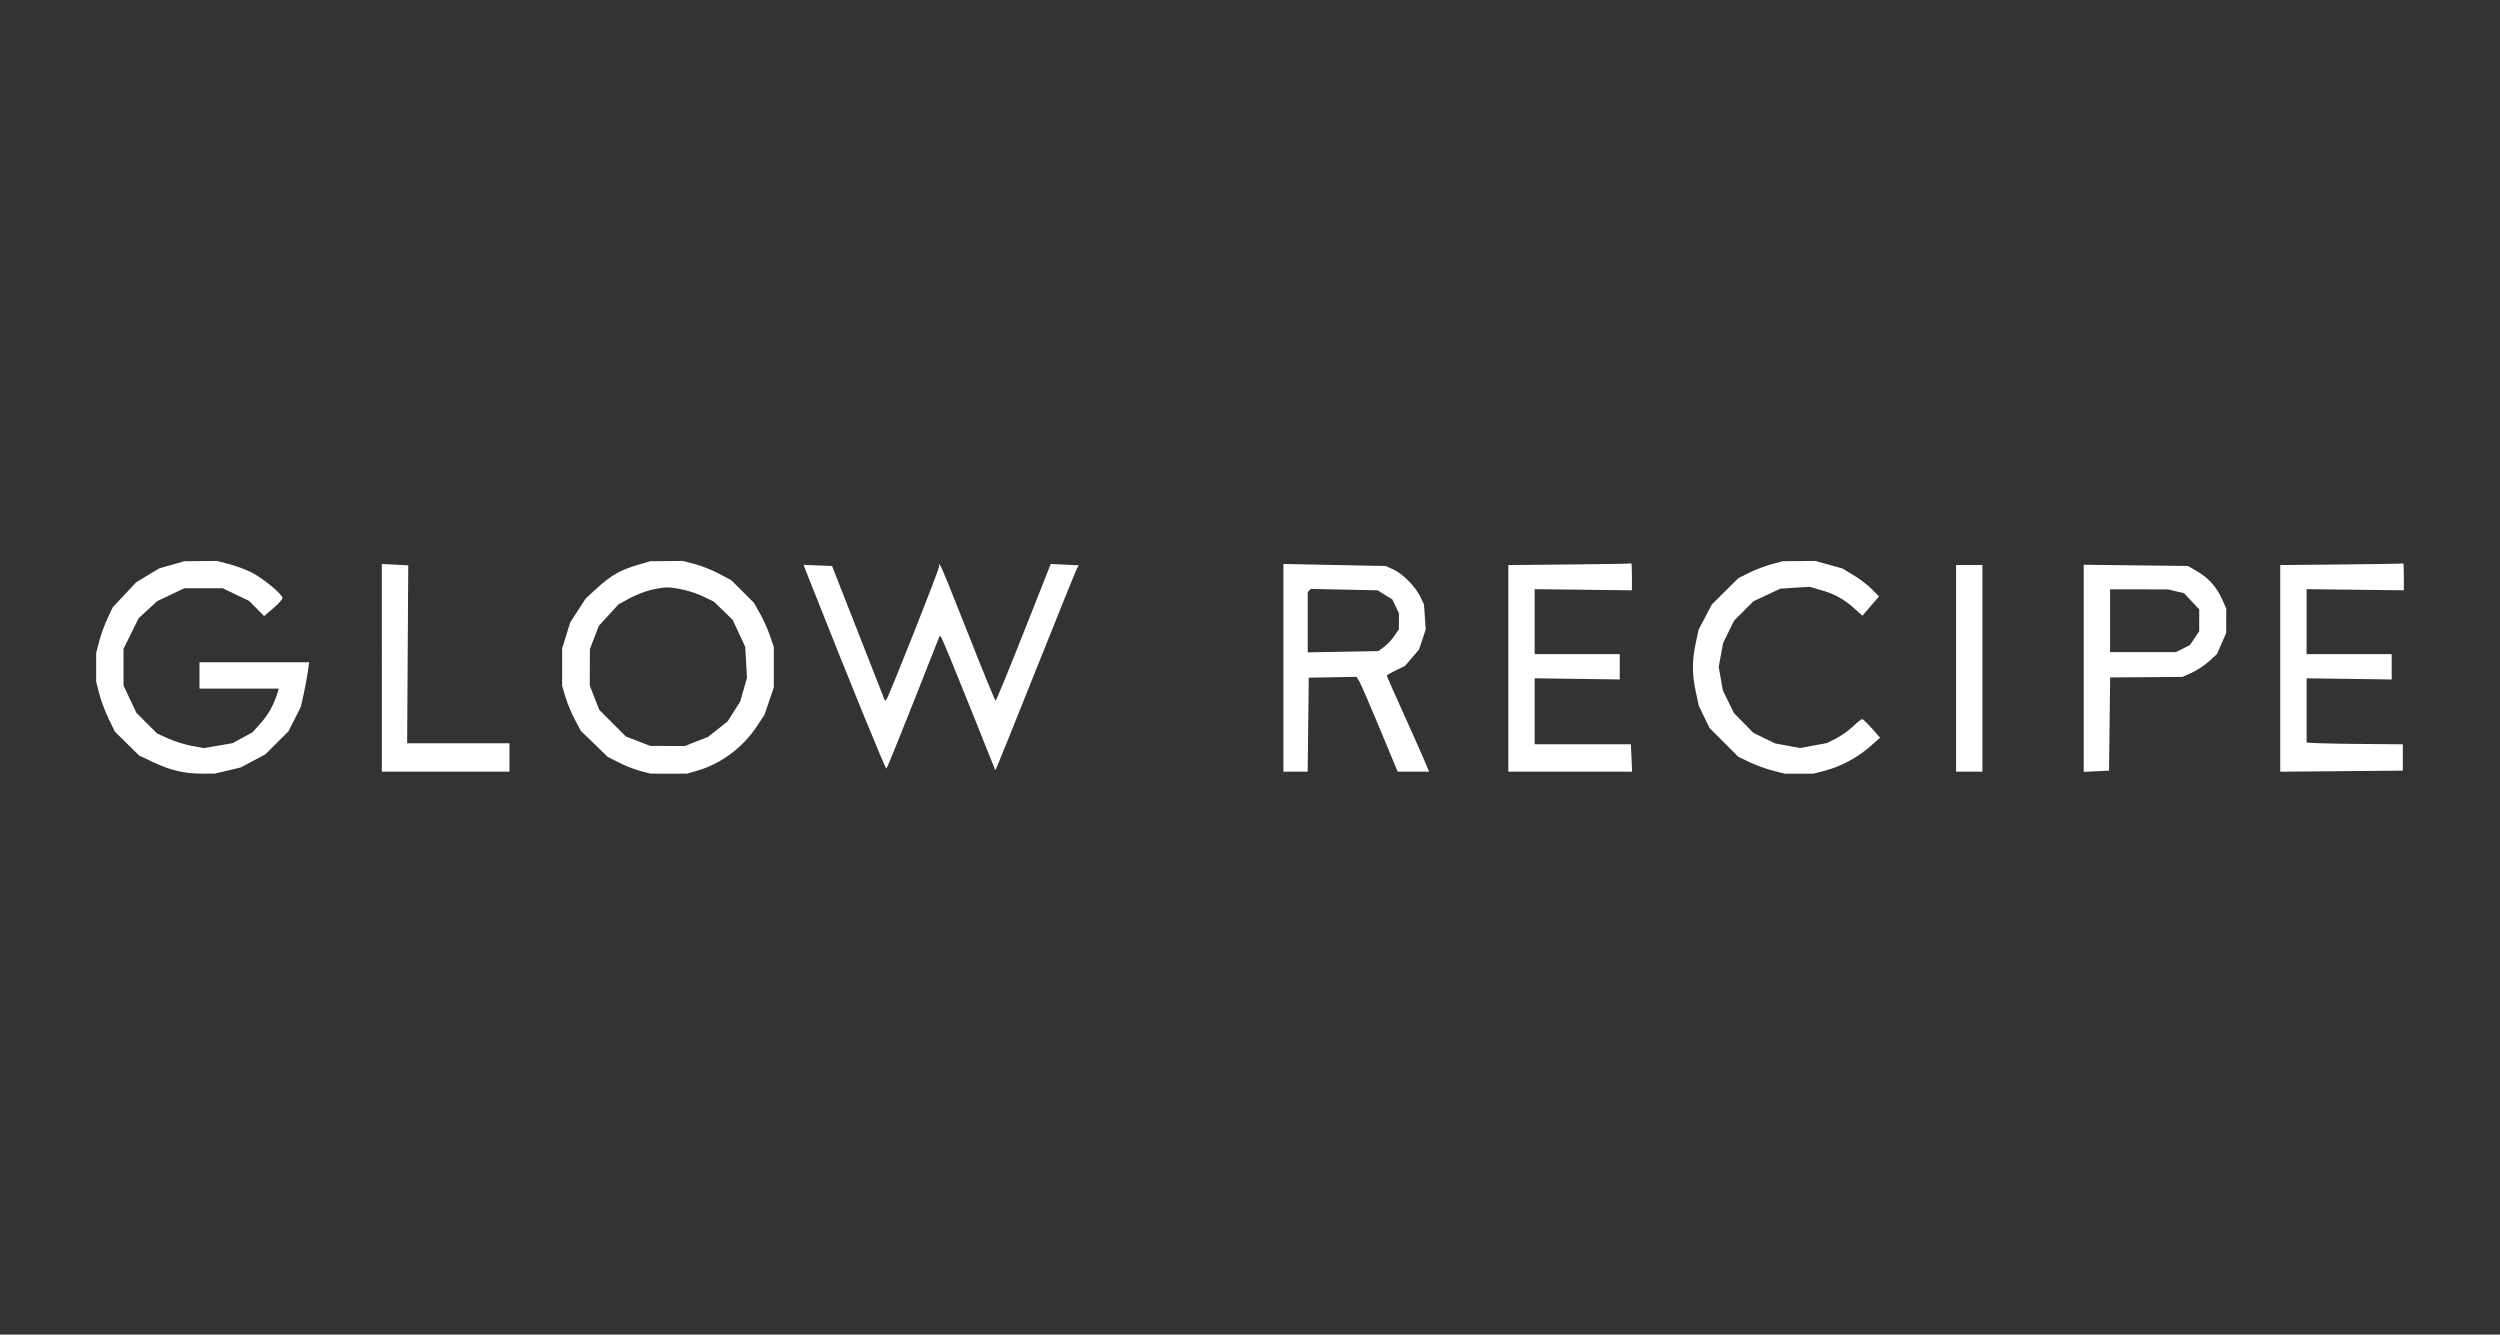 <svg xmlns="http://www.w3.org/2000/svg" width="650" height="347" viewBox="0 0 650 347" fill="none"><rect x="0" y="0" width="650" height="347" fill="#333333" stroke="none"/><path fill-rule="evenodd" clip-rule="evenodd" d="M44.653 146.852L41.391 147.785L38.41 149.58L35.43 151.375L32.381 154.624L29.332 157.872L27.96 160.772C27.206 162.367 26.231 165.044 25.794 166.721L25 169.77V173.5V177.229L25.802 180.369C26.243 182.095 27.339 185.021 28.239 186.87L29.876 190.233L33.02 193.328L36.163 196.423L39.932 198.212C44.341 200.304 48.015 201.158 52.55 201.147L55.816 201.14L59.191 200.344L62.567 199.549L65.769 197.85L68.972 196.151L71.993 193.137L75.013 190.124L76.616 186.948L78.22 183.772L78.953 180.479C79.356 178.669 79.841 176.061 80.031 174.685L80.376 172.183H66.121H51.866V175.607V179.031H62.173H72.481L72.126 180.216C71.261 183.102 69.767 185.79 67.797 188.004L65.673 190.392L63.067 191.81L60.462 193.228L56.73 193.868L52.999 194.508L49.774 193.908C48 193.578 45.259 192.718 43.684 191.997L40.818 190.685L38.147 188.014L35.475 185.343L33.794 181.792L32.111 178.241V173.472V168.704L34.079 164.723L36.046 160.743L38.462 158.516L40.878 156.289L44.396 154.622L47.915 152.955H52.919H57.924L61.348 154.595L64.772 156.235L66.72 158.211L68.668 160.188L71.048 158.152C72.358 157.032 73.437 155.838 73.446 155.499C73.473 154.538 68.381 150.323 65.373 148.815C63.883 148.068 61.252 147.094 59.525 146.651L56.385 145.844L52.15 145.881L47.915 145.919L44.653 146.852ZM165.913 146.839C161.443 148.141 158.867 149.595 155.354 152.799L152.295 155.589L150.273 158.712L148.25 161.835L147.204 165.22L146.159 168.606V173.46V178.313L146.999 181.174C147.461 182.748 148.553 185.384 149.426 187.032L151.012 190.029L154.516 193.412L158.02 196.795L160.913 198.264C162.504 199.072 164.991 200.051 166.44 200.438L169.074 201.143L173.85 201.149L178.628 201.155L181.489 200.316C187.457 198.565 193.078 194.382 196.65 189.033L198.745 185.896L199.966 182.331L201.187 178.767L201.187 173.5V168.232L200.211 165.334C199.675 163.741 198.513 161.152 197.629 159.581L196.022 156.725L193.076 153.786L190.131 150.848L186.934 149.152C185.176 148.22 182.344 147.094 180.64 146.65L177.544 145.844L173.309 145.881L169.074 145.919L165.913 146.839ZM460.645 146.683C459.051 147.106 456.447 148.098 454.858 148.887L451.969 150.321L448.518 153.745L445.067 157.169L443.348 160.451L441.63 163.733L440.874 167.299C439.913 171.838 439.919 175.19 440.898 179.812L441.677 183.49L443.087 186.397L444.497 189.303L448.225 193.031L451.953 196.758L454.85 198.151C456.444 198.917 459.16 199.906 460.887 200.349L464.026 201.155H467.756H471.486L474.582 200.349C478.592 199.304 482.993 196.938 486.237 194.083L488.824 191.807L486.718 189.419C485.561 188.106 484.423 187.009 484.191 186.982C483.96 186.954 482.894 187.787 481.821 188.831C480.749 189.874 478.777 191.286 477.438 191.966L475.003 193.203L471.506 193.847L468.009 194.491L464.755 193.886L461.501 193.281L458.685 191.903L455.869 190.525L453.353 187.969L450.836 185.413L449.387 182.453L447.938 179.493L447.401 176.447L446.865 173.4L447.438 170.289L448.011 167.178L449.424 164.288L450.835 161.397L453.374 158.858L455.913 156.319L459.406 154.685L462.898 153.051L466.686 152.808L470.474 152.565L473.592 153.465C477.113 154.481 479.518 155.83 482.321 158.359L484.244 160.094L486.389 157.585L488.534 155.076L486.709 153.208C485.706 152.18 483.57 150.543 481.964 149.569L479.043 147.799L475.518 146.821L471.993 145.844L467.768 145.879L463.542 145.913L460.645 146.683ZM99.275 173.631L99.276 200.629H115.869H132.463V196.941V193.254H119.161L105.86 193.254L106.002 170.121L106.145 146.988L102.709 146.811L99.273 146.634L99.275 173.631ZM266.171 164.394C262.311 174.162 259.02 182.162 258.857 182.172C258.695 182.183 255.512 174.428 251.784 164.939C248.056 155.451 244.811 147.462 244.573 147.187L244.139 146.687V147.379C244.139 148.228 231.061 181.237 230.497 181.813L230.093 182.225L225.179 169.697C222.477 162.807 219.382 154.917 218.302 152.165L216.339 147.161L212.624 147.006L208.909 146.853L210.853 151.772C220.68 176.645 230.203 199.987 230.46 199.828C230.633 199.721 233.821 191.909 237.546 182.467L244.317 165.301L244.716 165.713C244.935 165.939 248.185 173.795 251.937 183.169L258.758 200.213L259.037 199.761C259.191 199.513 263.833 187.993 269.354 174.16C274.876 160.328 279.637 148.555 279.935 147.997L280.478 146.983L276.834 146.809L273.19 146.634L266.171 164.394ZM333.691 173.631L333.691 200.629H336.842H339.993L340.135 188.414L340.276 176.199L346.488 176.087L352.7 175.976L353.397 177.108C353.78 177.731 356.187 183.278 358.745 189.435L363.396 200.629H367.488H371.579L369.825 196.546C368.861 194.301 366.38 188.733 364.314 184.174C362.248 179.615 360.557 175.784 360.557 175.661C360.557 175.538 361.623 174.921 362.926 174.29L365.295 173.143L367.123 171.008L368.95 168.874L369.816 166.266L370.682 163.658L370.463 160.414L370.244 157.169L369.237 155.08C367.958 152.425 364.713 149.167 362.223 148.036L360.294 147.161L346.992 146.897L333.69 146.634L333.691 173.631ZM408.099 146.765L392.164 146.913V173.771V200.629H408.254H424.345L424.189 197.073L424.034 193.517H411.523H399.011L399.012 184.936V176.356L410.074 176.508L421.137 176.66L421.137 173.368L421.136 170.075H410.074H399.012V161.629V153.182L411.655 153.332L424.298 153.482L424.297 149.926C424.297 147.971 424.238 146.426 424.165 146.494C424.093 146.562 416.863 146.684 408.099 146.765ZM608.801 146.765L592.866 146.913V173.778V200.644L608.801 200.505L624.736 200.365V196.941V193.517L612.225 193.413C605.344 193.355 599.714 193.178 599.714 193.018C599.714 192.858 599.714 189.044 599.714 184.541V176.356L610.777 176.508L621.839 176.66L621.839 173.368L621.838 170.075H610.776H599.714V161.629V153.182L612.357 153.332L625 153.482L624.999 149.926C624.999 147.971 624.94 146.426 624.867 146.494C624.795 146.562 617.565 146.684 608.801 146.765ZM508.581 173.763V200.629H512.005H515.429V173.763V146.897H512.005H508.581V173.763ZM541.768 173.756V200.679L545.061 200.522L548.353 200.365L548.495 188.249L548.636 176.133L558.021 176.065L567.406 175.996L569.796 174.939C571.111 174.358 573.137 173.023 574.298 171.974L576.41 170.067L577.612 167.306L578.815 164.544L578.82 161.384L578.826 158.223L577.764 155.853C576.325 152.64 574.271 150.32 571.344 148.599L568.897 147.161L555.333 146.997L541.768 146.833V173.756ZM169.074 153.422C167.625 153.774 165.174 154.752 163.627 155.594L160.814 157.125L158.265 159.914L155.715 162.704L154.543 165.731L153.372 168.759L153.354 173.5L153.337 178.241L154.572 181.401L155.808 184.562L159.28 188.034L162.752 191.506L165.913 192.721L169.074 193.935L173.551 193.953L178.029 193.971L181.059 192.784L184.089 191.597L186.626 189.591L189.163 187.586L190.796 185.02L192.429 182.455L193.325 179.339L194.221 176.223L193.987 172.187L193.754 168.151L192.115 164.649L190.476 161.147L188.054 158.794L185.633 156.44L182.885 155.1C180.097 153.741 175.593 152.655 173.084 152.737C172.327 152.761 170.522 153.07 169.074 153.422ZM340.408 153.522L340.013 153.921V161.769V169.617L349.194 169.451L358.377 169.285L359.862 168.183C360.679 167.577 361.881 166.297 362.532 165.34L363.718 163.598V161.517V159.436L362.872 157.653L362.025 155.869L360.106 154.676L358.186 153.482L349.495 153.302L340.803 153.122L340.408 153.522ZM548.616 161.384V169.549L557.176 169.548L565.737 169.547L567.57 168.626L569.403 167.705L570.599 165.915L571.794 164.125V161.285V158.446L569.819 156.331L567.844 154.217L565.737 153.731L563.629 153.244L556.123 153.231L548.616 153.219V161.384Z" fill="white"></path></svg>